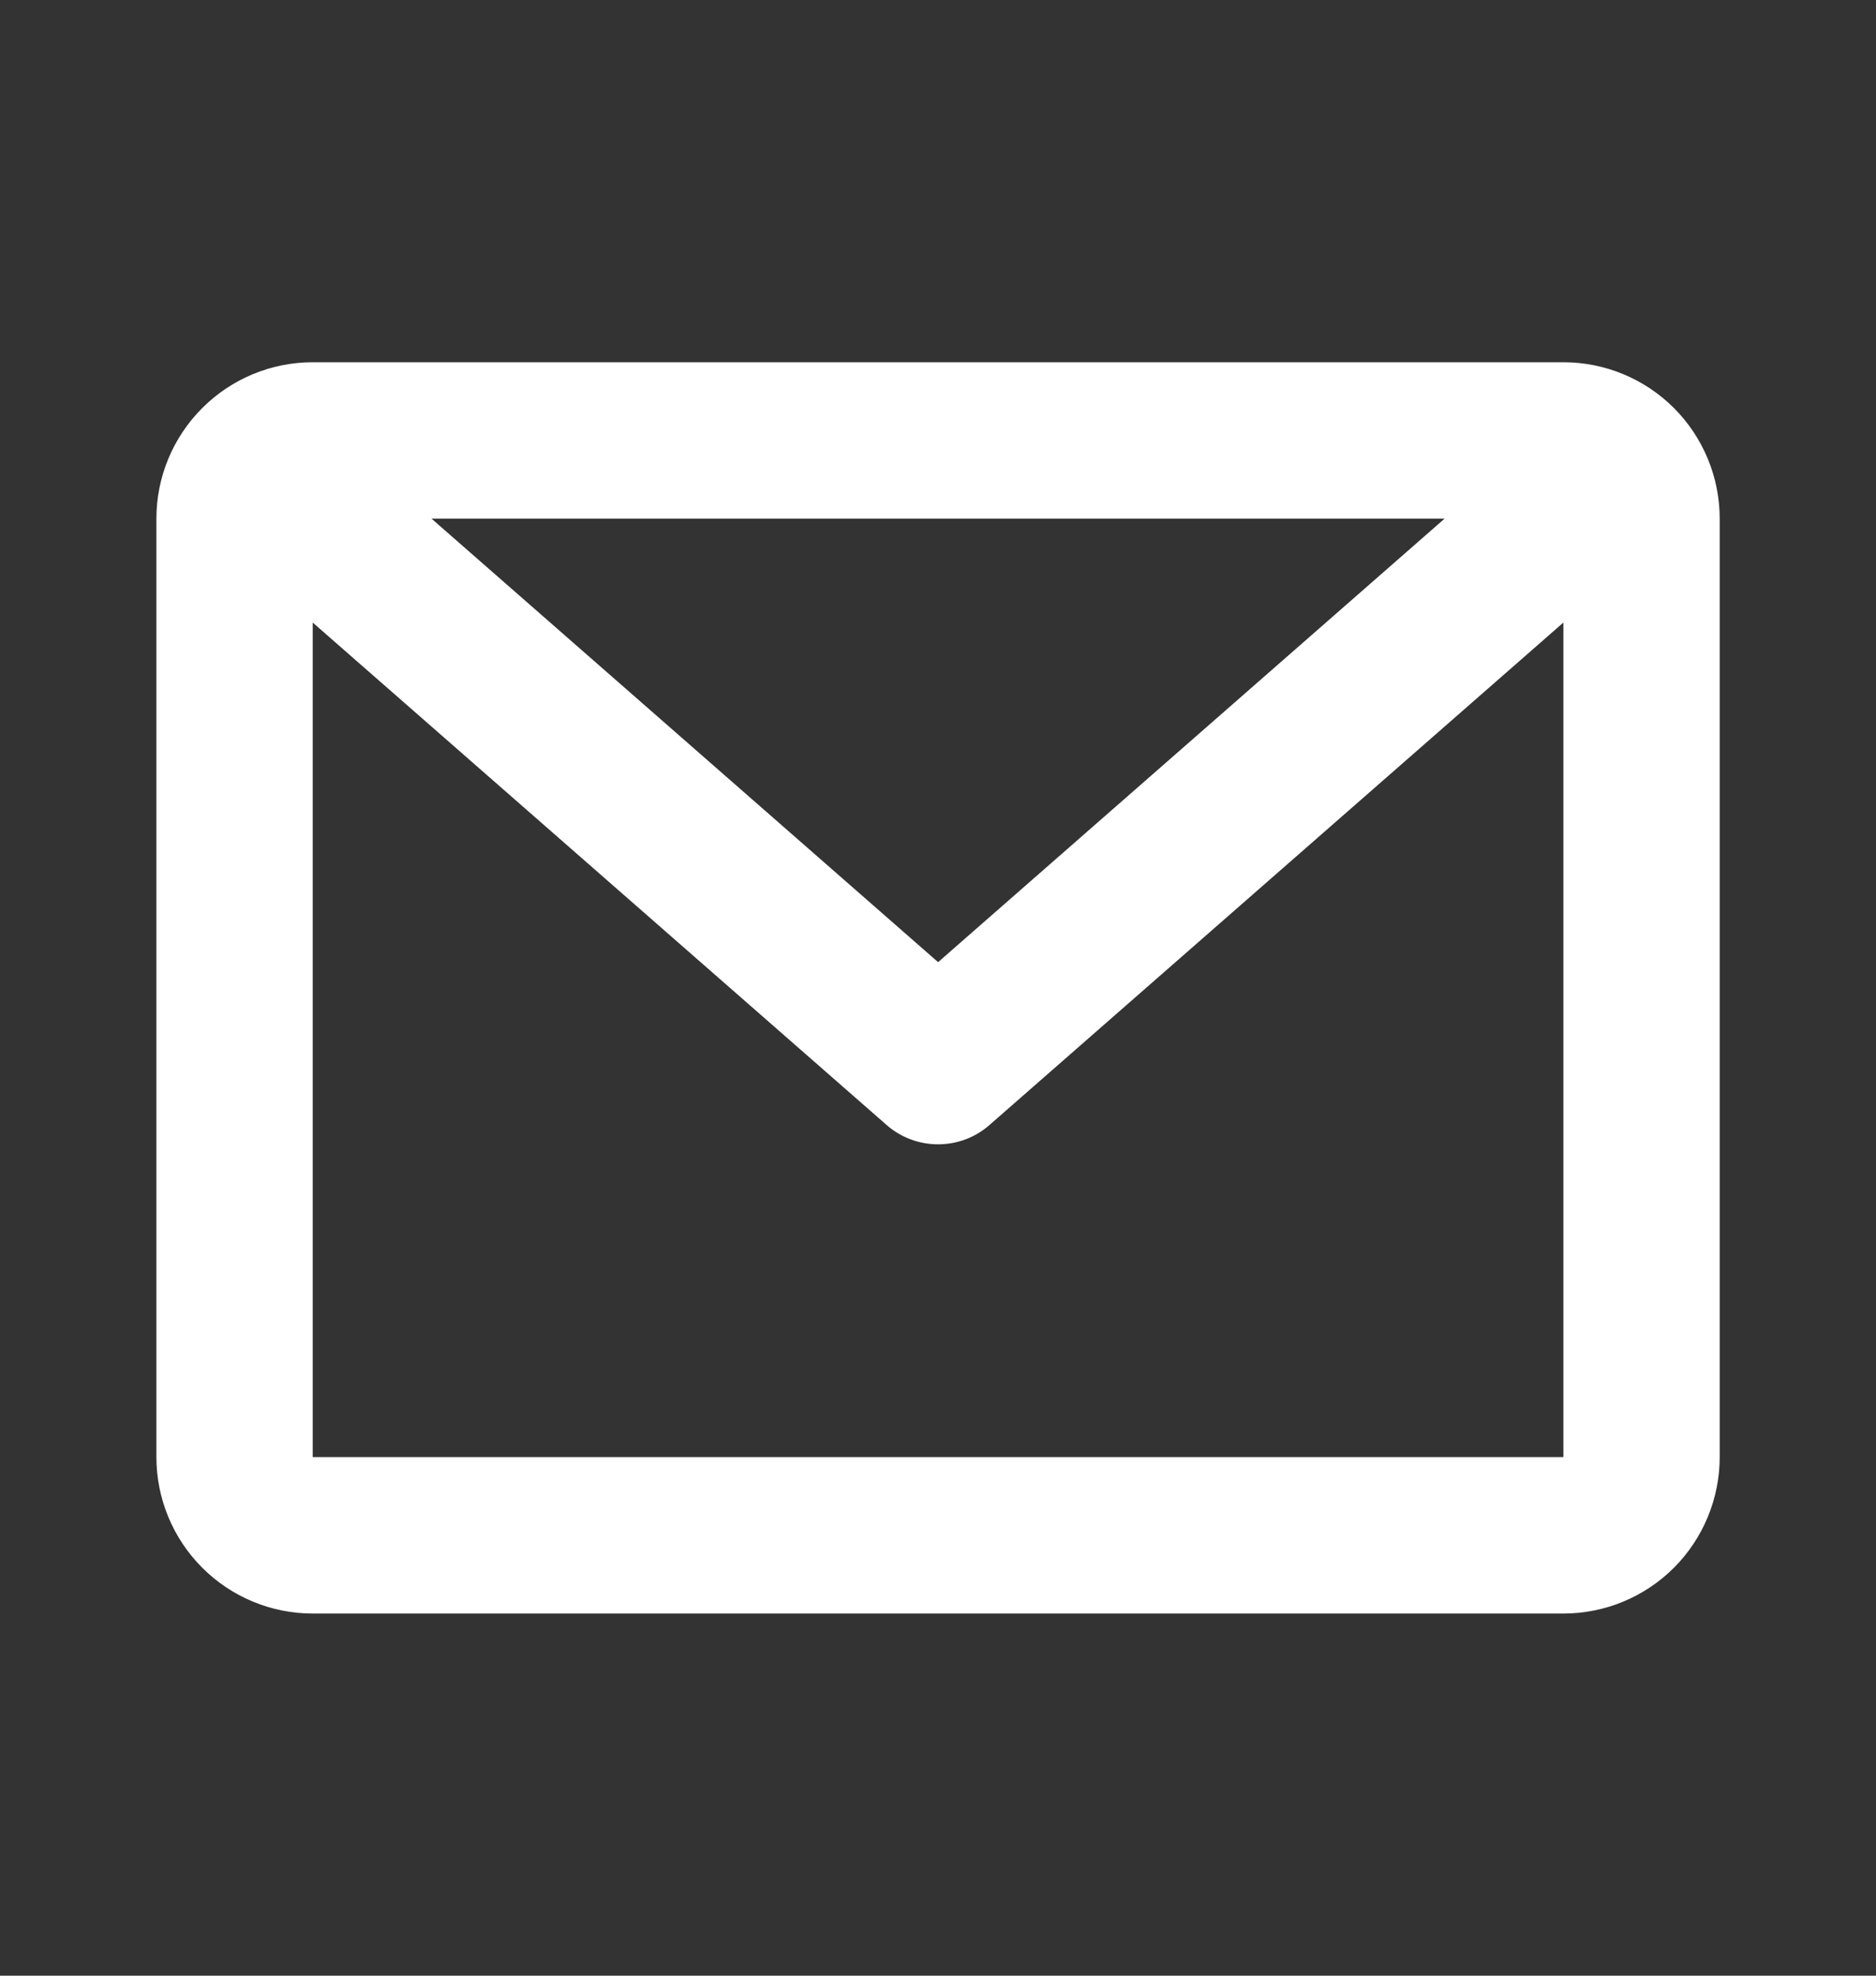 <svg width="19" height="20" viewBox="0 0 19 20" fill="none" xmlns="http://www.w3.org/2000/svg">
<rect x="0" y="0" width="19" height="20" fill="#333333" stroke="none"/>
<path d="M1.584 5.25C1.584 4.83 1.751 4.428 2.048 4.131C2.345 3.834 2.747 3.667 3.167 3.667H15.834C16.254 3.667 16.657 3.834 16.954 4.131C17.25 4.428 17.417 4.83 17.417 5.25V14.75C17.417 15.17 17.25 15.573 16.954 15.87C16.657 16.167 16.254 16.334 15.834 16.334H3.167C2.747 16.334 2.345 16.167 2.048 15.87C1.751 15.573 1.584 15.17 1.584 14.75V5.25ZM4.37 5.25L9.501 9.74L14.631 5.25H4.37ZM15.834 6.302L10.022 11.388C9.878 11.515 9.693 11.584 9.501 11.584C9.309 11.584 9.123 11.515 8.979 11.388L3.167 6.302V14.75H15.834V6.302Z" fill="white"/>
</svg>
